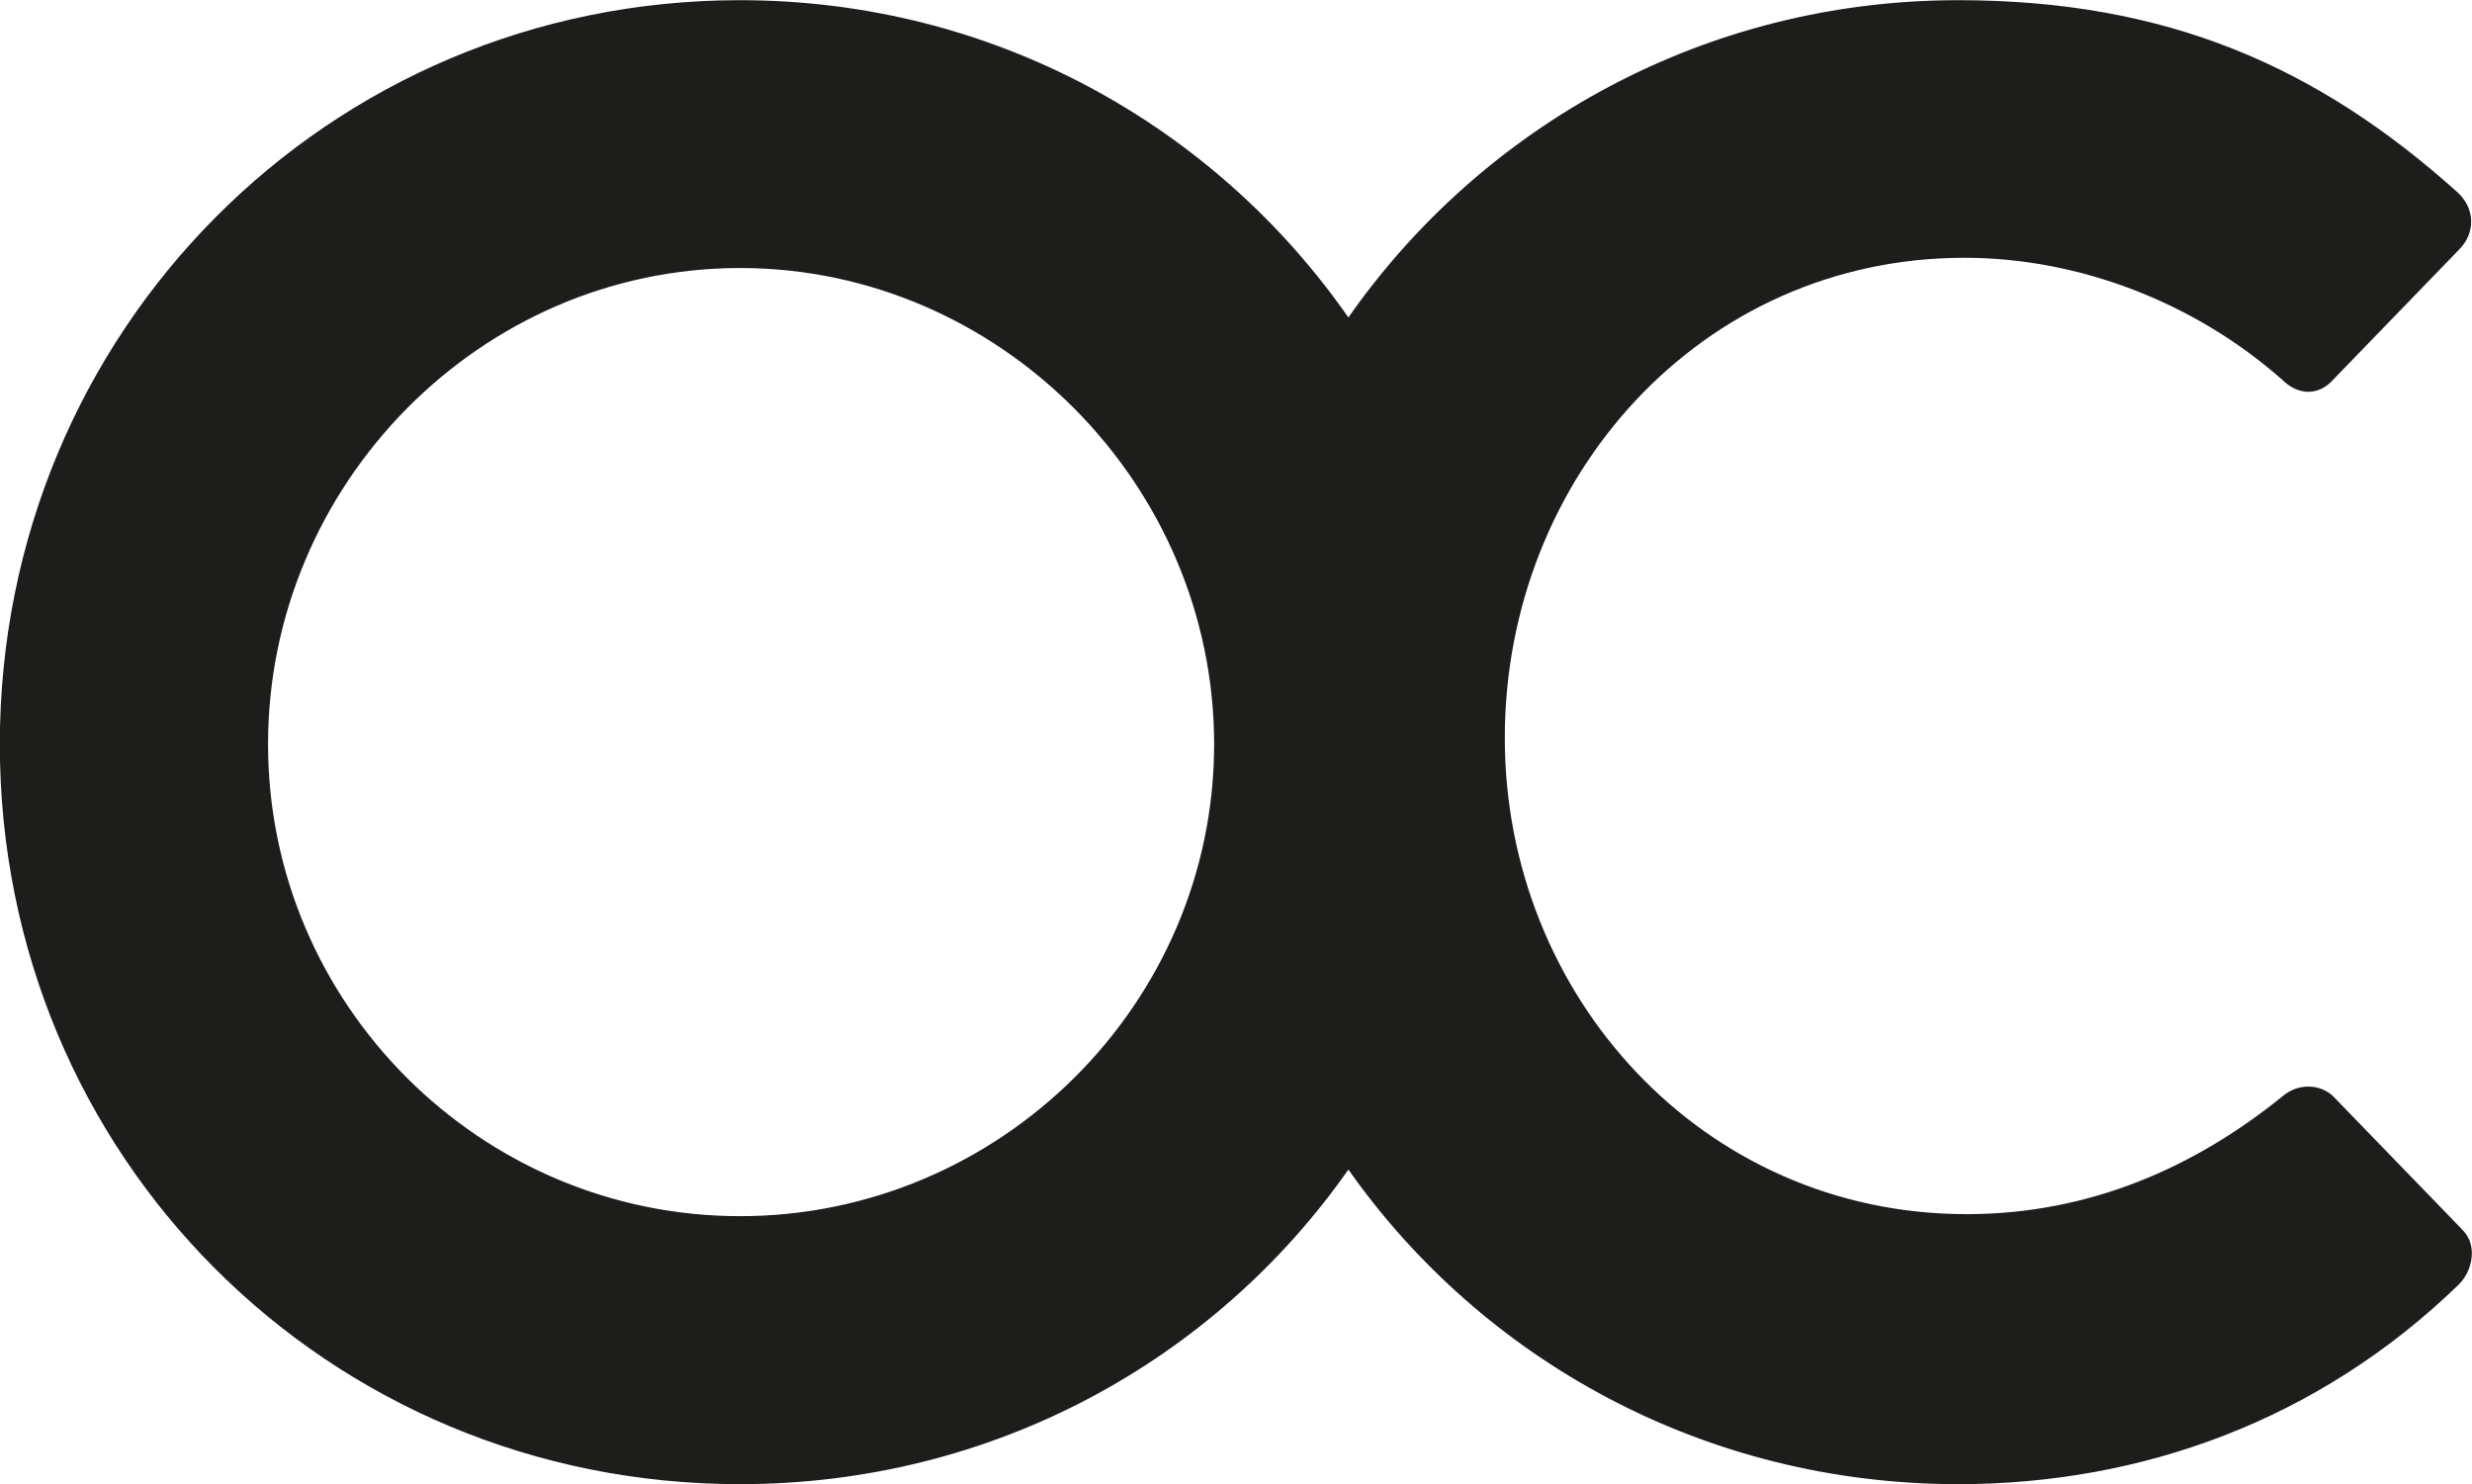 <?xml version="1.0" encoding="UTF-8"?>
<!DOCTYPE svg PUBLIC "-//W3C//DTD SVG 1.1//EN" "http://www.w3.org/Graphics/SVG/1.1/DTD/svg11.dtd">
<!-- Creator: CorelDRAW X5 -->
<svg xmlns="http://www.w3.org/2000/svg" xml:space="preserve" width="55.644mm" height="33.409mm" style="shape-rendering:geometricPrecision; text-rendering:geometricPrecision; image-rendering:optimizeQuality; fill-rule:evenodd; clip-rule:evenodd"
viewBox="0 0 14.747 8.854"
 xmlns:xlink="http://www.w3.org/1999/xlink">
 <defs>
  <style type="text/css">
   <![CDATA[
    .fil0 {fill:#1D1D1B}
   ]]>
  </style>
 </defs>
 <g id="Warstwa_x0020_1">
  <path class="fil0" d="M4.415 7.256c-1.55,0 -2.816,-1.267 -2.816,-2.816 0,-1.549 1.266,-2.841 2.816,-2.841 1.549,0 2.828,1.291 2.828,2.841 0,1.55 -1.279,2.816 -2.828,2.816zm10.268 0.074l-0.762 -0.787c-0.074,-0.074 -0.209,-0.086 -0.307,0 -0.517,0.418 -1.144,0.701 -1.882,0.701 -1.574,0 -2.755,-1.304 -2.755,-2.841 0,-1.55 1.168,-2.865 2.742,-2.865 0.689,0 1.377,0.27 1.894,0.726 0.098,0.098 0.221,0.098 0.307,0l0.75 -0.775c0.098,-0.098 0.098,-0.246 -0.012,-0.344 -0.836,-0.75 -1.734,-1.144 -2.976,-1.144 -1.51,0 -2.837,0.748 -3.638,1.893 -0.798,-1.145 -2.12,-1.893 -3.63,-1.893 -2.46,0 -4.415,1.98 -4.415,4.439 0,2.46 1.955,4.415 4.415,4.415 1.51,0 2.832,-0.739 3.63,-1.877 0.801,1.138 2.128,1.877 3.638,1.877 1.094,0 2.152,-0.381 2.988,-1.193 0.046,-0.046 0.075,-0.114 0.076,-0.18l0 -0.009c-0.001,-0.054 -0.021,-0.105 -0.064,-0.143z"/>
 </g>
</svg>
